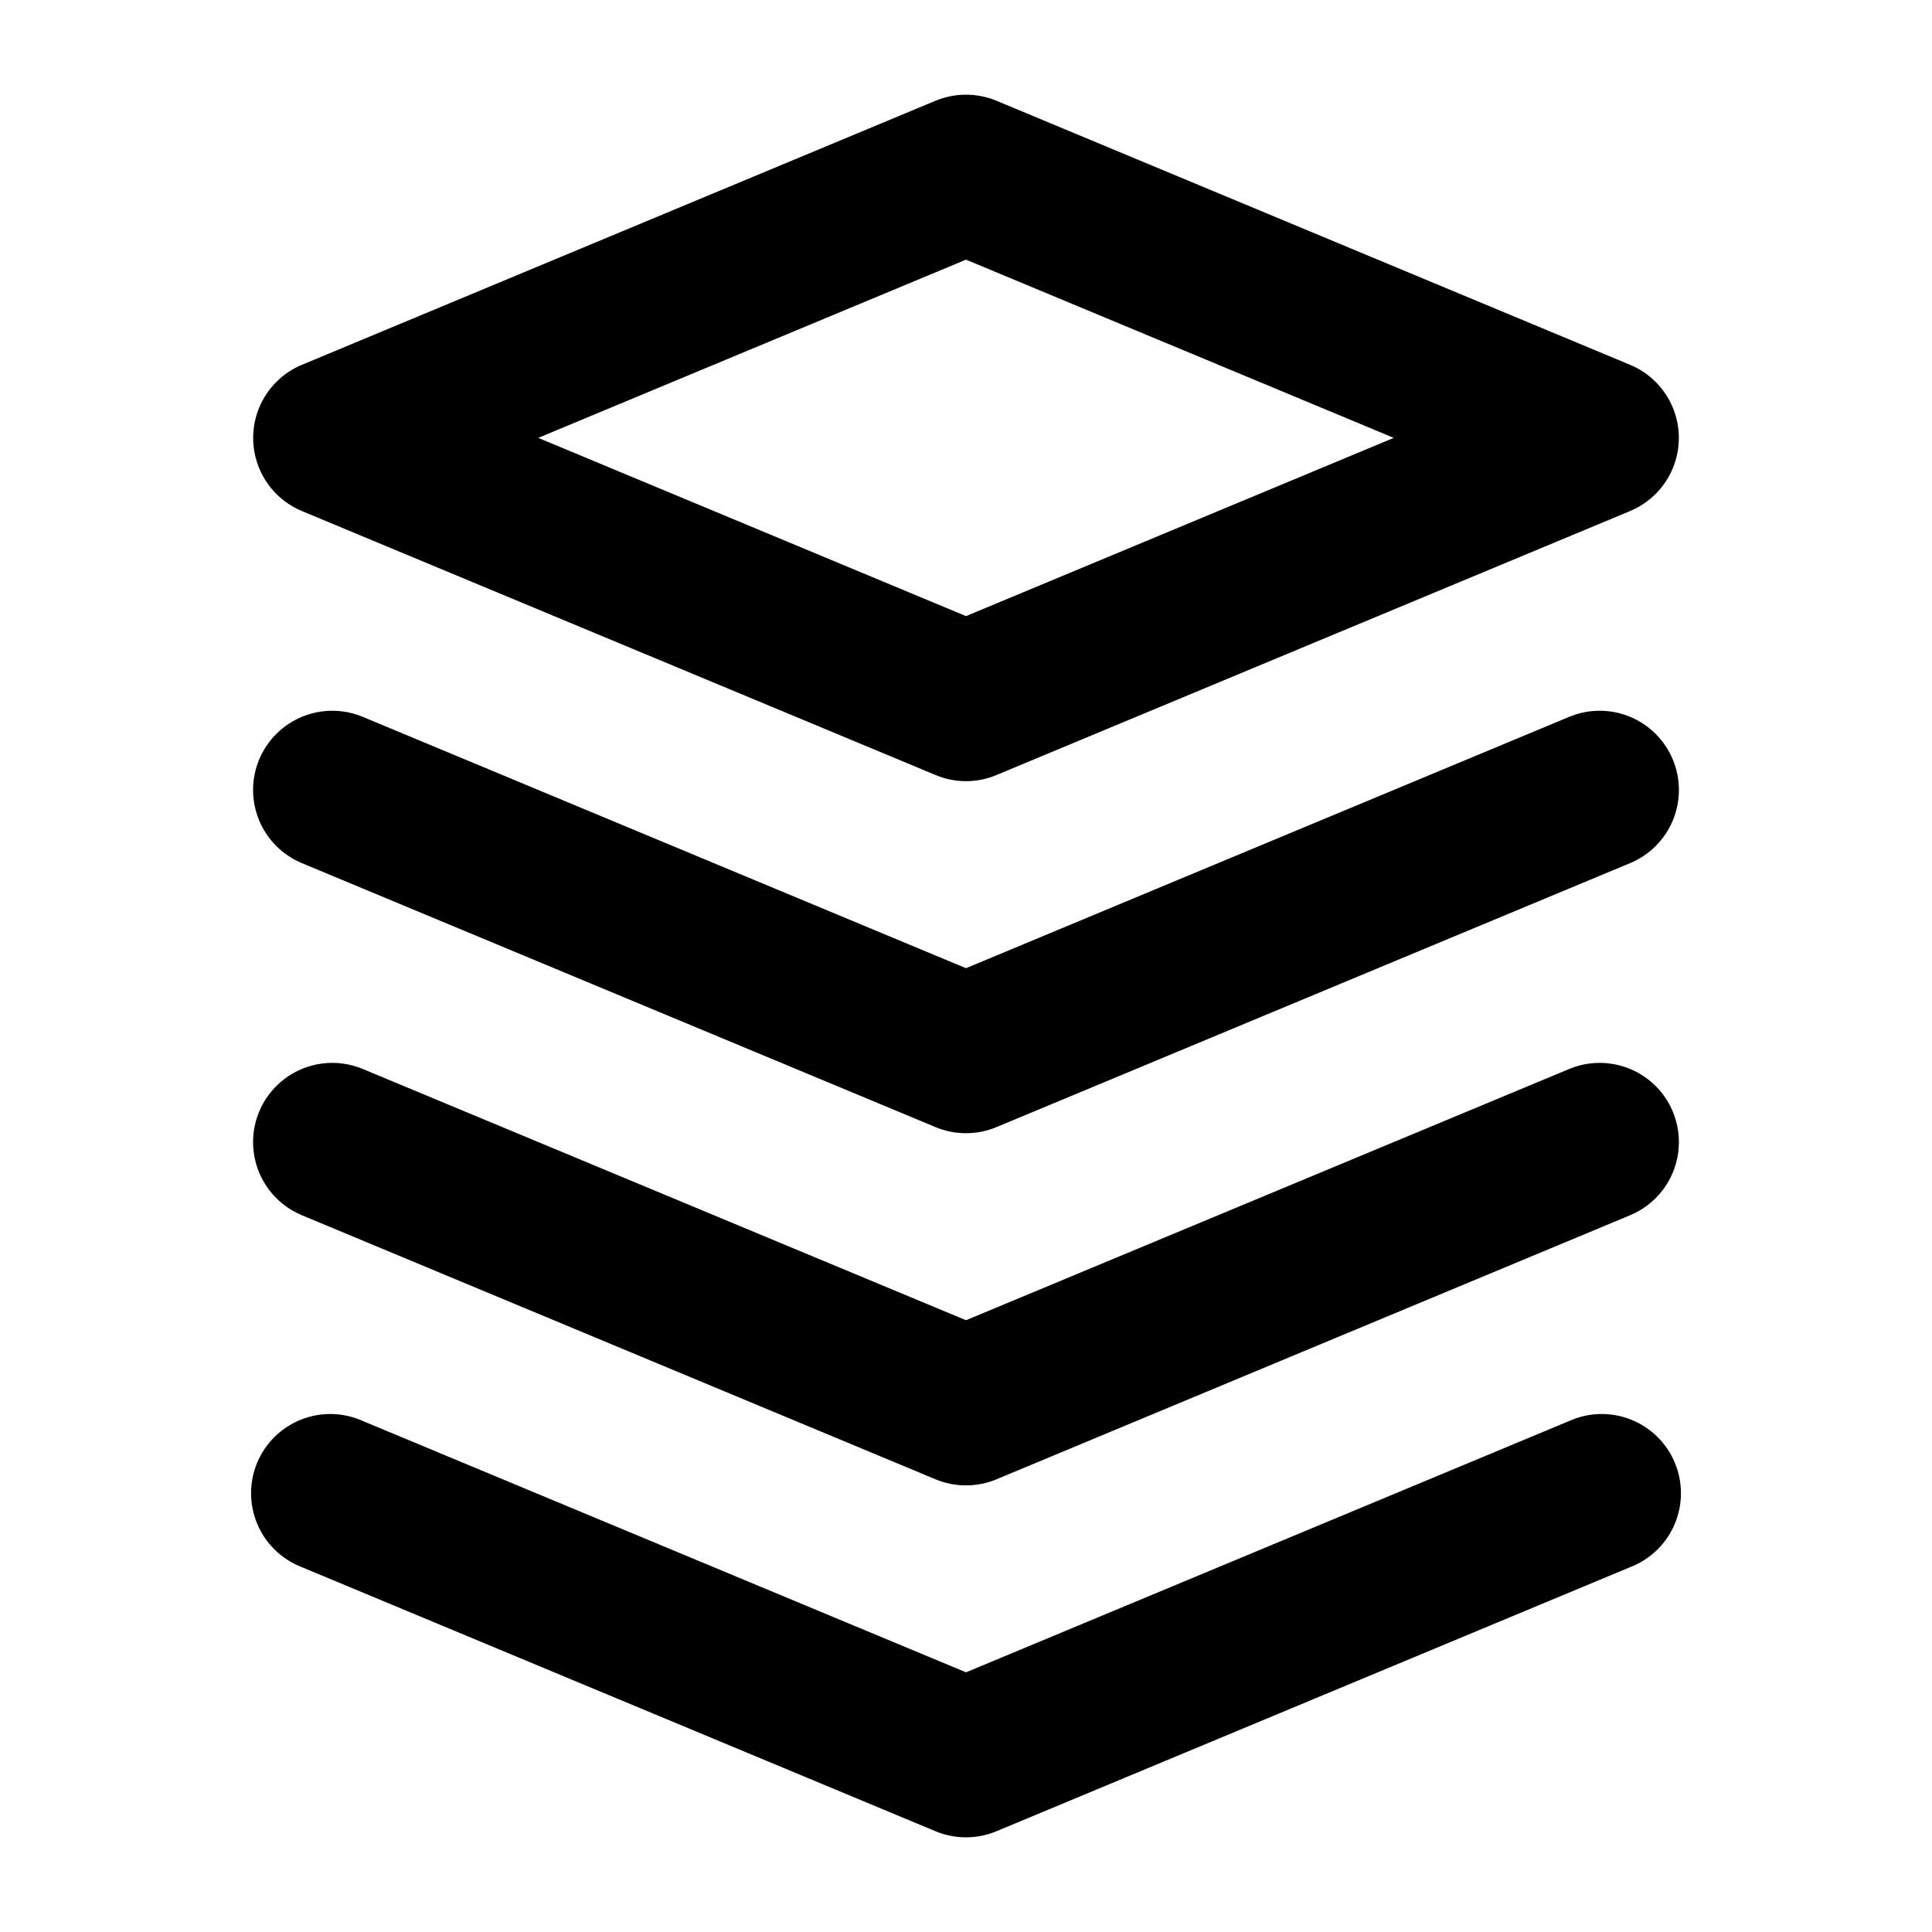 <?xml version="1.0" encoding="UTF-8"?>
<!-- Uploaded to: SVG Repo, www.svgrepo.com, Generator: SVG Repo Mixer Tools -->
<svg fill="#000000" width="800px" height="800px" version="1.1" viewBox="144 144 512 512" xmlns="http://www.w3.org/2000/svg">
 <g>
  <path d="m223.98 279.42 167.94 69.965c5.164 2.184 10.996 2.184 16.164 0l167.94-69.965h-0.004c5.121-2.144 9.184-6.227 11.301-11.355 2.121-5.133 2.121-10.891 0-16.023-2.117-5.129-6.18-9.211-11.301-11.352l-167.94-69.988h0.004c-5.176-2.141-10.992-2.141-16.164 0l-167.94 69.988c-5.121 2.141-9.184 6.223-11.301 11.352-2.117 5.133-2.117 10.891 0 16.023 2.117 5.129 6.18 9.211 11.301 11.355zm176.02-66.609 113.36 47.23-113.36 47.234-113.36-47.234z"/>
  <path d="m587.31 345.27c-2.144-5.141-6.242-9.219-11.391-11.336s-10.93-2.102-16.07 0.039l-159.85 66.609-159.86-66.609c-6.922-2.887-14.859-1.859-20.82 2.691-5.961 4.551-9.043 11.938-8.082 19.375 0.961 7.438 5.816 13.801 12.738 16.688l167.94 69.965c5.172 2.16 10.992 2.16 16.164 0l167.94-69.965h-0.004c5.141-2.144 9.219-6.242 11.336-11.391 2.117-5.148 2.102-10.93-0.039-16.066z"/>
  <path d="m559.85 427.29-159.85 66.586-159.86-66.586c-6.922-2.887-14.859-1.863-20.82 2.688-5.961 4.551-9.043 11.938-8.082 19.375 0.961 7.441 5.816 13.801 12.738 16.688l167.94 69.988c5.172 2.156 10.992 2.156 16.164 0l167.94-69.988h-0.004c6.922-2.887 11.781-9.246 12.738-16.688 0.961-7.438-2.117-14.824-8.078-19.375-5.965-4.551-13.902-5.574-20.824-2.688z"/>
  <path d="m223.98 559.31 167.94 69.988v-0.004c5.172 2.16 10.992 2.16 16.164 0l167.94-69.988-0.004 0.004c5.289-2.039 9.531-6.129 11.758-11.34 2.231-5.215 2.254-11.105 0.07-16.336-2.184-5.231-6.387-9.355-11.66-11.438-5.273-2.086-11.16-1.945-16.332 0.383l-159.85 66.605-159.86-66.605c-5.168-2.328-11.059-2.469-16.332-0.383-5.269 2.082-9.477 6.207-11.66 11.438-2.184 5.231-2.156 11.121 0.07 16.336 2.227 5.211 6.469 9.301 11.758 11.34z"/>
 </g>
</svg>